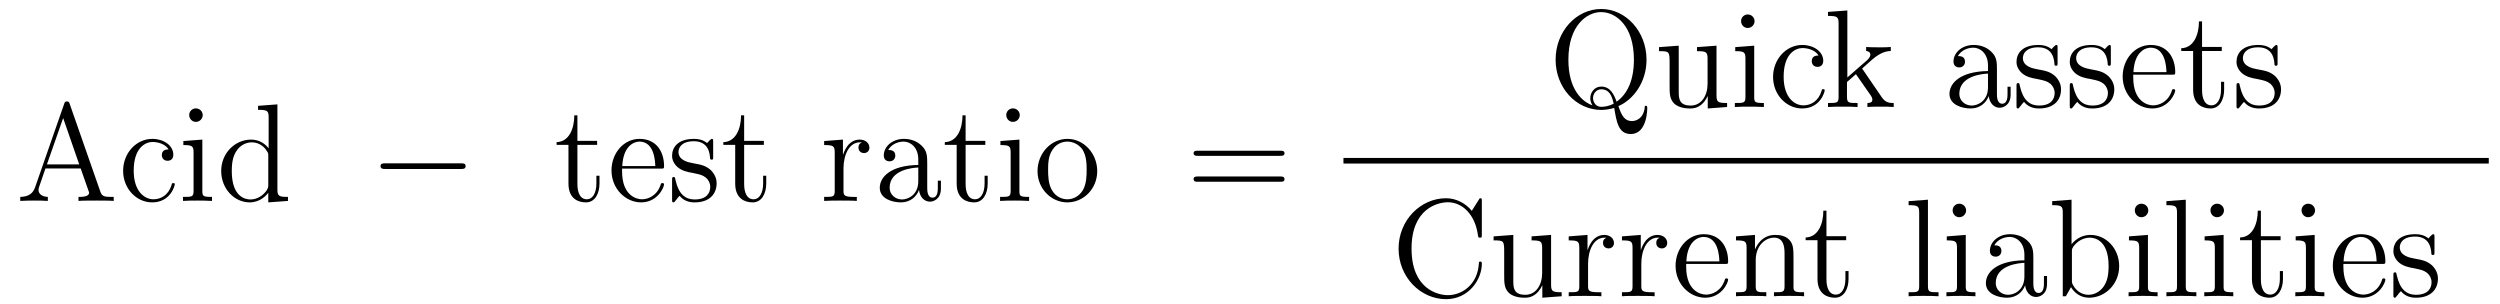 <?xml version='1.0'?>
<!-- This file was generated by dvisvgm 1.9.2 -->
<svg height='26pt' version='1.1' viewBox='0 -26 214 26' width='214pt' xmlns='http://www.w3.org/2000/svg' xmlns:xlink='http://www.w3.org/1999/xlink'>
<g id='page1'>
<g transform='matrix(1 0 0 1 -131 641)'>
<path d='M136.969 -658.098C136.922 -658.238 136.906 -658.316 136.734 -658.316C136.563 -658.316 136.547 -658.269 136.484 -658.082L134 -650.957C133.828 -650.473 133.484 -650.16 132.734 -650.145V-649.801C133.453 -649.832 133.484 -649.832 133.875 -649.832C134.203 -649.832 134.781 -649.832 135.094 -649.801V-650.145C134.594 -650.16 134.297 -650.41 134.297 -650.738C134.297 -650.816 134.297 -650.832 134.344 -650.988L134.891 -652.582H137.906L138.563 -650.707C138.625 -650.566 138.625 -650.535 138.625 -650.504C138.625 -650.145 138.016 -650.145 137.719 -650.145V-649.801C137.984 -649.832 138.922 -649.832 139.266 -649.832C139.594 -649.832 140.453 -649.832 140.734 -649.801V-650.145C139.953 -650.145 139.734 -650.145 139.578 -650.629L136.969 -658.098ZM136.406 -656.895L137.781 -652.926H135.016L136.406 -656.895ZM145.43 -654.207C145.289 -654.207 144.852 -654.207 144.852 -653.723C144.852 -653.441 145.055 -653.238 145.336 -653.238C145.617 -653.238 145.836 -653.394 145.836 -653.754C145.836 -654.551 145.008 -655.113 144.039 -655.113C142.648 -655.113 141.539 -653.879 141.539 -652.379C141.539 -650.848 142.68 -649.676 144.023 -649.676C145.602 -649.676 145.961 -651.113 145.961 -651.223C145.961 -651.332 145.867 -651.332 145.836 -651.332C145.727 -651.332 145.711 -651.285 145.68 -651.144C145.414 -650.301 144.773 -649.941 144.133 -649.941C143.398 -649.941 142.445 -650.582 142.445 -652.395C142.445 -654.363 143.461 -654.848 144.055 -654.848C144.508 -654.848 145.164 -654.676 145.43 -654.207ZM148.352 -657.144C148.352 -657.457 148.102 -657.723 147.758 -657.723C147.461 -657.723 147.195 -657.473 147.195 -657.16C147.195 -656.801 147.477 -656.566 147.758 -656.566C148.133 -656.566 148.352 -656.879 148.352 -657.144ZM146.695 -654.926V-654.582C147.461 -654.582 147.57 -654.504 147.57 -653.926V-650.676C147.57 -650.145 147.445 -650.145 146.664 -650.145V-649.801C147.008 -649.832 147.57 -649.832 147.914 -649.832C148.055 -649.832 148.742 -649.832 149.148 -649.801V-650.145C148.367 -650.145 148.32 -650.207 148.32 -650.676V-655.051L146.695 -654.926ZM153.09 -657.941V-657.598C153.902 -657.598 153.996 -657.519 153.996 -656.926V-654.301C153.746 -654.645 153.231 -655.051 152.496 -655.051C151.121 -655.051 149.934 -653.895 149.934 -652.363C149.934 -650.848 151.059 -649.676 152.371 -649.676C153.277 -649.676 153.809 -650.285 153.965 -650.504V-649.676L155.652 -649.801V-650.145C154.84 -650.145 154.746 -650.223 154.746 -650.816V-658.066L153.09 -657.941ZM153.965 -651.191C153.965 -650.988 153.965 -650.941 153.809 -650.676C153.512 -650.27 153.027 -649.926 152.434 -649.926C152.121 -649.926 150.84 -650.035 150.84 -652.348C150.84 -653.207 150.981 -653.691 151.246 -654.082C151.48 -654.457 151.949 -654.816 152.559 -654.816C153.293 -654.816 153.715 -654.285 153.824 -654.098C153.965 -653.895 153.965 -653.863 153.965 -653.645V-651.191ZM155.988 -649.801' fill-rule='evenodd'/>
<path d='M170.449 -652.535C170.652 -652.535 170.856 -652.535 170.856 -652.785C170.856 -653.019 170.652 -653.019 170.449 -653.019H163.996C163.793 -653.019 163.574 -653.019 163.574 -652.785C163.574 -652.535 163.793 -652.535 163.996 -652.535H170.449ZM171.828 -649.801' fill-rule='evenodd'/>
<path d='M180.426 -654.598H182.113V-654.941H180.426V-657.129H180.16C180.16 -656.004 179.723 -654.863 178.644 -654.832V-654.598H179.66V-651.285C179.66 -649.957 180.535 -649.676 181.16 -649.676C181.926 -649.676 182.316 -650.426 182.316 -651.285V-651.957H182.051V-651.301C182.051 -650.441 181.707 -649.941 181.238 -649.941C180.426 -649.941 180.426 -651.051 180.426 -651.254V-654.598ZM187.547 -652.566C187.812 -652.566 187.844 -652.566 187.844 -652.785C187.844 -654.004 187.188 -655.113 185.75 -655.113C184.391 -655.113 183.344 -653.895 183.344 -652.41C183.344 -650.832 184.563 -649.676 185.875 -649.676C187.297 -649.676 187.844 -650.973 187.844 -651.223C187.844 -651.285 187.781 -651.332 187.703 -651.332C187.609 -651.332 187.578 -651.285 187.563 -651.223C187.25 -650.223 186.453 -649.941 185.953 -649.941C185.453 -649.941 184.25 -650.285 184.25 -652.332V-652.566H187.547ZM184.266 -652.785C184.359 -654.66 185.406 -654.879 185.734 -654.879C187.016 -654.879 187.078 -653.191 187.094 -652.785H184.266ZM192.047 -654.848C192.047 -655.051 192.047 -655.113 191.937 -655.113C191.844 -655.113 191.609 -654.848 191.531 -654.754C191.156 -655.051 190.781 -655.113 190.406 -655.113C188.969 -655.113 188.531 -654.332 188.531 -653.676C188.531 -653.551 188.531 -653.129 188.984 -652.707C189.375 -652.379 189.781 -652.285 190.328 -652.191C190.984 -652.051 191.125 -652.02 191.438 -651.785C191.641 -651.598 191.797 -651.332 191.797 -651.004C191.797 -650.488 191.5 -649.926 190.453 -649.926C189.672 -649.926 189.094 -650.379 188.828 -651.566C188.781 -651.785 188.781 -651.785 188.766 -651.801C188.75 -651.848 188.703 -651.848 188.672 -651.848C188.531 -651.848 188.531 -651.785 188.531 -651.582V-649.957C188.531 -649.738 188.531 -649.676 188.656 -649.676C188.719 -649.676 188.719 -649.691 188.922 -649.941C188.984 -650.019 188.984 -650.051 189.172 -650.238C189.625 -649.676 190.266 -649.676 190.469 -649.676C191.719 -649.676 192.343 -650.379 192.343 -651.316C192.343 -651.957 191.937 -652.332 191.844 -652.441C191.406 -652.816 191.078 -652.895 190.297 -653.035C189.938 -653.098 189.078 -653.27 189.078 -653.988C189.078 -654.348 189.328 -654.91 190.391 -654.91C191.688 -654.91 191.766 -653.801 191.781 -653.426C191.797 -653.332 191.891 -653.332 191.922 -653.332C192.047 -653.332 192.047 -653.394 192.047 -653.598V-654.848ZM194.699 -654.598H196.387V-654.941H194.699V-657.129H194.434C194.434 -656.004 193.996 -654.863 192.918 -654.832V-654.598H193.933V-651.285C193.933 -649.957 194.808 -649.676 195.433 -649.676C196.199 -649.676 196.59 -650.426 196.59 -651.285V-651.957H196.325V-651.301C196.325 -650.441 195.98 -649.941 195.511 -649.941C194.699 -649.941 194.699 -651.051 194.699 -651.254V-654.598ZM197.258 -649.801' fill-rule='evenodd'/>
<path d='M203.203 -652.582C203.203 -653.738 203.688 -654.816 204.61 -654.816C204.703 -654.816 204.719 -654.816 204.766 -654.801C204.672 -654.754 204.485 -654.691 204.485 -654.363C204.485 -654.02 204.766 -653.895 204.953 -653.895C205.188 -653.895 205.422 -654.051 205.422 -654.363C205.422 -654.723 205.109 -655.051 204.594 -655.051C203.578 -655.051 203.234 -653.957 203.156 -653.738V-655.051L201.547 -654.926V-654.582C202.36 -654.582 202.453 -654.504 202.453 -653.91V-650.676C202.453 -650.145 202.328 -650.145 201.547 -650.145V-649.801C201.89 -649.832 202.547 -649.832 202.907 -649.832C203.219 -649.832 204.062 -649.832 204.343 -649.801V-650.145H204.109C203.234 -650.145 203.203 -650.285 203.203 -650.707V-652.582ZM210.371 -652.988C210.371 -653.629 210.371 -654.098 209.856 -654.566C209.434 -654.957 208.902 -655.113 208.372 -655.113C207.402 -655.113 206.652 -654.473 206.652 -653.691C206.652 -653.348 206.872 -653.191 207.152 -653.191C207.433 -653.191 207.637 -653.394 207.637 -653.676C207.637 -654.16 207.215 -654.16 207.028 -654.16C207.308 -654.66 207.871 -654.879 208.356 -654.879C208.902 -654.879 209.605 -654.426 209.605 -653.348V-652.879C207.215 -652.848 206.309 -651.832 206.309 -650.926C206.309 -649.973 207.402 -649.676 208.121 -649.676C208.918 -649.676 209.449 -650.16 209.668 -650.738C209.73 -650.176 210.09 -649.738 210.606 -649.738C210.856 -649.738 211.543 -649.91 211.543 -650.863V-651.535H211.277V-650.863C211.277 -650.176 210.996 -650.082 210.824 -650.082C210.371 -650.082 210.371 -650.723 210.371 -650.895V-652.988ZM209.605 -651.488C209.605 -650.316 208.73 -649.926 208.214 -649.926C207.637 -649.926 207.152 -650.348 207.152 -650.926C207.152 -652.488 209.168 -652.644 209.605 -652.66V-651.488ZM213.656 -654.598H215.344V-654.941H213.656V-657.129H213.391C213.391 -656.004 212.953 -654.863 211.876 -654.832V-654.598H212.891V-651.285C212.891 -649.957 213.766 -649.676 214.391 -649.676C215.156 -649.676 215.546 -650.426 215.546 -651.285V-651.957H215.281V-651.301C215.281 -650.441 214.938 -649.941 214.469 -649.941C213.656 -649.941 213.656 -651.051 213.656 -651.254V-654.598ZM218.293 -657.144C218.293 -657.457 218.042 -657.723 217.699 -657.723C217.403 -657.723 217.136 -657.473 217.136 -657.16C217.136 -656.801 217.418 -656.566 217.699 -656.566C218.075 -656.566 218.293 -656.879 218.293 -657.144ZM216.637 -654.926V-654.582C217.403 -654.582 217.512 -654.504 217.512 -653.926V-650.676C217.512 -650.145 217.387 -650.145 216.606 -650.145V-649.801C216.949 -649.832 217.512 -649.832 217.855 -649.832C217.996 -649.832 218.683 -649.832 219.09 -649.801V-650.145C218.309 -650.145 218.262 -650.207 218.262 -650.676V-655.051L216.637 -654.926ZM224.922 -652.348C224.922 -653.895 223.75 -655.113 222.376 -655.113C220.938 -655.113 219.812 -653.848 219.812 -652.348C219.812 -650.832 221 -649.676 222.359 -649.676C223.765 -649.676 224.922 -650.848 224.922 -652.348ZM222.376 -649.941C221.938 -649.941 221.39 -650.129 221.047 -650.723C220.734 -651.254 220.718 -651.957 220.718 -652.457C220.718 -652.91 220.718 -653.645 221.094 -654.176C221.422 -654.691 221.938 -654.879 222.359 -654.879C222.828 -654.879 223.328 -654.66 223.656 -654.207C224.016 -653.645 224.016 -652.895 224.016 -652.457C224.016 -652.035 224.016 -651.301 223.703 -650.738C223.375 -650.176 222.828 -649.941 222.376 -649.941ZM225.332 -649.801' fill-rule='evenodd'/>
<path d='M240.578 -653.66C240.75 -653.66 240.953 -653.66 240.953 -653.879S240.75 -654.098 240.578 -654.098H233.562C233.39 -654.098 233.172 -654.098 233.172 -653.895C233.172 -653.66 233.375 -653.66 233.562 -653.66H240.578ZM240.578 -651.441C240.75 -651.441 240.953 -651.441 240.953 -651.66C240.953 -651.894 240.75 -651.894 240.578 -651.894H233.562C233.39 -651.894 233.172 -651.894 233.172 -651.676C233.172 -651.441 233.375 -651.441 233.562 -651.441H240.578ZM241.649 -649.801' fill-rule='evenodd'/>
<path d='M269.536 -657.918C270.816 -658.465 271.942 -659.965 271.942 -661.887C271.942 -664.356 270.128 -666.231 268.067 -666.231C265.942 -666.231 264.16 -664.324 264.16 -661.887C264.16 -659.481 265.926 -657.59 268.067 -657.59C268.457 -657.59 268.864 -657.668 269.176 -657.762C269.378 -656.559 269.536 -655.527 270.598 -655.527C271.988 -655.527 272.004 -657.621 272.004 -657.715C272.004 -657.84 272.004 -657.949 271.895 -657.949C271.786 -657.949 271.786 -657.871 271.786 -657.777C271.692 -656.918 271.114 -656.637 270.691 -656.637C270.082 -656.637 269.816 -657.074 269.536 -657.918ZM267.317 -657.981C266.442 -658.293 265.254 -659.324 265.254 -661.887C265.254 -664.855 266.863 -665.965 268.051 -665.965C269.3 -665.965 270.863 -664.824 270.863 -661.887C270.863 -660.184 270.332 -658.965 269.378 -658.293C269.176 -658.887 268.848 -659.59 268.067 -659.59C267.473 -659.59 267.128 -659.074 267.128 -658.59C267.128 -658.262 267.301 -658.012 267.317 -657.981ZM269.129 -658.121C268.77 -657.934 268.379 -657.855 268.067 -657.855C267.551 -657.855 267.364 -658.324 267.364 -658.605C267.364 -658.949 267.613 -659.355 268.067 -659.355C268.754 -659.355 268.988 -658.793 269.129 -658.121ZM276.262 -662.965V-662.621C277.074 -662.621 277.168 -662.543 277.168 -661.949V-659.824C277.168 -658.809 276.637 -657.965 275.73 -657.965C274.762 -657.965 274.699 -658.512 274.699 -659.152V-663.09L273.012 -662.965V-662.621C273.918 -662.621 273.918 -662.59 273.918 -661.527V-659.73C273.918 -658.996 273.918 -658.574 274.277 -658.168C274.574 -657.871 275.059 -657.715 275.668 -657.715C275.872 -657.715 276.246 -657.715 276.653 -658.059C276.996 -658.34 277.183 -658.793 277.183 -658.793V-657.715L278.84 -657.84V-658.184C278.042 -658.184 277.933 -658.262 277.933 -658.855V-663.09L276.262 -662.965ZM281.191 -665.184C281.191 -665.496 280.942 -665.762 280.597 -665.762C280.301 -665.762 280.036 -665.512 280.036 -665.199C280.036 -664.84 280.316 -664.605 280.597 -664.605C280.973 -664.605 281.191 -664.918 281.191 -665.184ZM279.535 -662.965V-662.621C280.301 -662.621 280.41 -662.543 280.41 -661.965V-658.715C280.41 -658.184 280.285 -658.184 279.504 -658.184V-657.84C279.847 -657.871 280.41 -657.871 280.754 -657.871C280.895 -657.871 281.582 -657.871 281.988 -657.84V-658.184C281.207 -658.184 281.16 -658.246 281.16 -658.715V-663.09L279.535 -662.965ZM286.664 -662.246C286.524 -662.246 286.086 -662.246 286.086 -661.762C286.086 -661.48 286.289 -661.277 286.571 -661.277C286.852 -661.277 287.07 -661.434 287.07 -661.793C287.07 -662.59 286.242 -663.152 285.274 -663.152C283.883 -663.152 282.774 -661.918 282.774 -660.418C282.774 -658.887 283.914 -657.715 285.258 -657.715C286.836 -657.715 287.195 -659.152 287.195 -659.262C287.195 -659.371 287.101 -659.371 287.07 -659.371C286.961 -659.371 286.945 -659.324 286.914 -659.184C286.649 -658.34 286.008 -657.981 285.367 -657.981C284.633 -657.981 283.68 -658.621 283.68 -660.434C283.68 -662.402 284.695 -662.887 285.289 -662.887C285.742 -662.887 286.398 -662.715 286.664 -662.246ZM287.508 -657.84' fill-rule='evenodd'/>
<path d='M290.492 -660.996C290.492 -661.012 290.399 -661.105 290.399 -661.121C290.399 -661.152 291.149 -661.793 291.242 -661.887C292.07 -662.605 292.602 -662.621 292.852 -662.637V-662.98C292.602 -662.949 292.304 -662.949 291.946 -662.949C291.632 -662.949 291.024 -662.949 290.742 -662.98V-662.637C290.945 -662.621 291.102 -662.512 291.102 -662.324C291.102 -662.09 290.851 -661.871 290.851 -661.871L289.133 -660.371V-666.105L287.477 -665.98V-665.637C288.289 -665.637 288.383 -665.559 288.383 -664.965V-658.715C288.383 -658.184 288.258 -658.184 287.477 -658.184V-657.84C287.82 -657.871 288.383 -657.871 288.742 -657.871C289.102 -657.871 289.68 -657.871 290.008 -657.84V-658.184C289.242 -658.184 289.102 -658.184 289.102 -658.715V-659.98L289.867 -660.652L291.008 -659.012C291.196 -658.762 291.274 -658.621 291.274 -658.465C291.274 -658.246 291.102 -658.184 290.851 -658.184V-657.84C291.149 -657.871 291.742 -657.871 292.055 -657.871C292.571 -657.871 292.602 -657.871 293.101 -657.84V-658.184C292.789 -658.184 292.414 -658.184 292.086 -658.668L290.492 -660.996ZM293.266 -657.84' fill-rule='evenodd'/>
<path d='M301.938 -661.027C301.938 -661.668 301.938 -662.137 301.422 -662.605C301 -662.996 300.469 -663.152 299.938 -663.152C298.969 -663.152 298.219 -662.512 298.219 -661.731C298.219 -661.387 298.438 -661.23 298.718 -661.23C299 -661.23 299.203 -661.434 299.203 -661.715C299.203 -662.199 298.781 -662.199 298.594 -662.199C298.876 -662.699 299.437 -662.918 299.922 -662.918C300.469 -662.918 301.172 -662.465 301.172 -661.387V-660.918C298.781 -660.887 297.875 -659.871 297.875 -658.965C297.875 -658.012 298.969 -657.715 299.688 -657.715C300.485 -657.715 301.015 -658.199 301.235 -658.777C301.297 -658.215 301.656 -657.777 302.172 -657.777C302.422 -657.777 303.109 -657.949 303.109 -658.902V-659.574H302.844V-658.902C302.844 -658.215 302.562 -658.121 302.39 -658.121C301.938 -658.121 301.938 -658.762 301.938 -658.934V-661.027ZM301.172 -659.527C301.172 -658.356 300.296 -657.965 299.782 -657.965C299.203 -657.965 298.718 -658.387 298.718 -658.965C298.718 -660.527 300.734 -660.684 301.172 -660.699V-659.527ZM307.129 -662.887C307.129 -663.09 307.129 -663.152 307.02 -663.152C306.925 -663.152 306.691 -662.887 306.613 -662.793C306.239 -663.09 305.863 -663.152 305.489 -663.152C304.051 -663.152 303.613 -662.371 303.613 -661.715C303.613 -661.59 303.613 -661.168 304.067 -660.746C304.457 -660.418 304.864 -660.324 305.41 -660.231C306.066 -660.09 306.208 -660.059 306.52 -659.824C306.722 -659.637 306.878 -659.371 306.878 -659.043C306.878 -658.527 306.582 -657.965 305.536 -657.965C304.754 -657.965 304.176 -658.418 303.91 -659.605C303.863 -659.824 303.863 -659.824 303.847 -659.84C303.832 -659.887 303.785 -659.887 303.754 -659.887C303.613 -659.887 303.613 -659.824 303.613 -659.621V-657.996C303.613 -657.777 303.613 -657.715 303.738 -657.715C303.8 -657.715 303.8 -657.73 304.004 -657.981C304.067 -658.059 304.067 -658.09 304.254 -658.277C304.708 -657.715 305.347 -657.715 305.551 -657.715C306.8 -657.715 307.426 -658.418 307.426 -659.355C307.426 -659.996 307.02 -660.371 306.925 -660.48C306.488 -660.855 306.16 -660.934 305.378 -661.074C305.02 -661.137 304.16 -661.309 304.16 -662.027C304.16 -662.387 304.41 -662.949 305.473 -662.949C306.769 -662.949 306.847 -661.84 306.863 -661.465C306.878 -661.371 306.973 -661.371 307.004 -661.371C307.129 -661.371 307.129 -661.434 307.129 -661.637V-662.887ZM311.688 -662.887C311.688 -663.09 311.688 -663.152 311.578 -663.152C311.484 -663.152 311.25 -662.887 311.172 -662.793C310.796 -663.09 310.422 -663.152 310.046 -663.152C308.609 -663.152 308.172 -662.371 308.172 -661.715C308.172 -661.59 308.172 -661.168 308.626 -660.746C309.016 -660.418 309.422 -660.324 309.968 -660.231C310.625 -660.09 310.765 -660.059 311.078 -659.824C311.281 -659.637 311.437 -659.371 311.437 -659.043C311.437 -658.527 311.141 -657.965 310.093 -657.965C309.312 -657.965 308.735 -658.418 308.468 -659.605C308.422 -659.824 308.422 -659.824 308.406 -659.84C308.39 -659.887 308.344 -659.887 308.312 -659.887C308.172 -659.887 308.172 -659.824 308.172 -659.621V-657.996C308.172 -657.777 308.172 -657.715 308.297 -657.715C308.359 -657.715 308.359 -657.73 308.562 -657.981C308.626 -658.059 308.626 -658.09 308.813 -658.277C309.265 -657.715 309.906 -657.715 310.109 -657.715C311.359 -657.715 311.984 -658.418 311.984 -659.355C311.984 -659.996 311.578 -660.371 311.484 -660.48C311.047 -660.855 310.718 -660.934 309.937 -661.074C309.578 -661.137 308.719 -661.309 308.719 -662.027C308.719 -662.387 308.969 -662.949 310.031 -662.949C311.328 -662.949 311.406 -661.84 311.422 -661.465C311.437 -661.371 311.531 -661.371 311.562 -661.371C311.688 -661.371 311.688 -661.434 311.688 -661.637V-662.887ZM316.902 -660.606C317.168 -660.606 317.2 -660.606 317.2 -660.824C317.2 -662.043 316.543 -663.152 315.106 -663.152C313.746 -663.152 312.7 -661.934 312.7 -660.449C312.7 -658.871 313.918 -657.715 315.23 -657.715C316.652 -657.715 317.2 -659.012 317.2 -659.262C317.2 -659.324 317.137 -659.371 317.059 -659.371C316.964 -659.371 316.933 -659.324 316.918 -659.262C316.606 -658.262 315.809 -657.981 315.308 -657.981C314.809 -657.981 313.606 -658.324 313.606 -660.371V-660.606H316.902ZM313.621 -660.824C313.715 -662.699 314.761 -662.918 315.09 -662.918C316.372 -662.918 316.434 -661.23 316.45 -660.824H313.621ZM319.496 -662.637H321.184V-662.98H319.496V-665.168H319.23C319.23 -664.043 318.793 -662.902 317.714 -662.871V-662.637H318.731V-659.324C318.731 -657.996 319.606 -657.715 320.231 -657.715C320.996 -657.715 321.386 -658.465 321.386 -659.324V-659.996H321.121V-659.34C321.121 -658.48 320.777 -657.981 320.309 -657.981C319.496 -657.981 319.496 -659.09 319.496 -659.293V-662.637ZM325.961 -662.887C325.961 -663.09 325.961 -663.152 325.852 -663.152C325.758 -663.152 325.524 -662.887 325.445 -662.793C325.07 -663.09 324.695 -663.152 324.32 -663.152C322.883 -663.152 322.445 -662.371 322.445 -661.715C322.445 -661.59 322.445 -661.168 322.898 -660.746C323.29 -660.418 323.695 -660.324 324.242 -660.231C324.899 -660.09 325.039 -660.059 325.351 -659.824C325.555 -659.637 325.711 -659.371 325.711 -659.043C325.711 -658.527 325.414 -657.965 324.367 -657.965C323.586 -657.965 323.008 -658.418 322.742 -659.605C322.696 -659.824 322.696 -659.824 322.68 -659.84C322.664 -659.887 322.618 -659.887 322.586 -659.887C322.445 -659.887 322.445 -659.824 322.445 -659.621V-657.996C322.445 -657.777 322.445 -657.715 322.571 -657.715C322.633 -657.715 322.633 -657.73 322.836 -657.981C322.898 -658.059 322.898 -658.09 323.086 -658.277C323.539 -657.715 324.18 -657.715 324.383 -657.715C325.633 -657.715 326.258 -658.418 326.258 -659.355C326.258 -659.996 325.852 -660.371 325.758 -660.48C325.32 -660.855 324.992 -660.934 324.211 -661.074C323.851 -661.137 322.992 -661.309 322.992 -662.027C322.992 -662.387 323.243 -662.949 324.305 -662.949C325.602 -662.949 325.68 -661.84 325.696 -661.465C325.711 -661.371 325.805 -661.371 325.836 -661.371C325.961 -661.371 325.961 -661.434 325.961 -661.637V-662.887ZM326.614 -657.84' fill-rule='evenodd'/>
<path d='M246 -653H344.039V-653.481H246'/>
<path d='M257.844 -649.766C257.844 -649.969 257.844 -650.031 257.735 -650.031C257.657 -650.031 257.641 -650.016 257.578 -649.891L256.985 -648.953C256.453 -649.609 255.641 -650.031 254.782 -650.031C252.61 -650.031 250.718 -648.156 250.718 -645.719C250.718 -643.25 252.625 -641.391 254.782 -641.391C256.734 -641.391 257.844 -643.094 257.844 -644.406C257.844 -644.531 257.844 -644.609 257.719 -644.609C257.593 -644.609 257.593 -644.547 257.593 -644.469C257.484 -642.578 256.093 -641.734 254.938 -641.734C254.11 -641.734 251.828 -642.234 251.828 -645.719C251.828 -649.156 254.078 -649.687 254.938 -649.687C256.188 -649.687 257.281 -648.625 257.515 -646.844C257.546 -646.687 257.546 -646.656 257.688 -646.656C257.844 -646.656 257.844 -646.687 257.844 -646.938V-649.766ZM262.102 -646.766V-646.422C262.914 -646.422 263.008 -646.344 263.008 -645.75V-643.625C263.008 -642.609 262.476 -641.766 261.57 -641.766C260.602 -641.766 260.539 -642.312 260.539 -642.953V-646.891L258.852 -646.766V-646.422C259.758 -646.422 259.758 -646.391 259.758 -645.328V-643.531C259.758 -642.797 259.758 -642.375 260.117 -641.969C260.414 -641.672 260.898 -641.516 261.508 -641.516C261.71 -641.516 262.086 -641.516 262.492 -641.859C262.836 -642.141 263.023 -642.594 263.023 -642.594V-641.516L264.679 -641.641V-641.984C263.882 -641.984 263.773 -642.063 263.773 -642.656V-646.891L262.102 -646.766ZM266.938 -644.422C266.938 -645.578 267.422 -646.656 268.344 -646.656C268.438 -646.656 268.453 -646.656 268.5 -646.641C268.406 -646.594 268.219 -646.531 268.219 -646.203C268.219 -645.859 268.5 -645.734 268.687 -645.734C268.922 -645.734 269.156 -645.891 269.156 -646.203C269.156 -646.563 268.843 -646.891 268.328 -646.891C267.312 -646.891 266.969 -645.797 266.891 -645.578V-646.891L265.282 -646.766V-646.422C266.094 -646.422 266.188 -646.344 266.188 -645.75V-642.516C266.188 -641.984 266.063 -641.984 265.282 -641.984V-641.641C265.625 -641.672 266.281 -641.672 266.641 -641.672C266.953 -641.672 267.797 -641.672 268.078 -641.641V-641.984H267.844C266.969 -641.984 266.938 -642.125 266.938 -642.547V-644.422ZM271.496 -644.422C271.496 -645.578 271.98 -646.656 272.903 -646.656C272.996 -646.656 273.012 -646.656 273.059 -646.641C272.965 -646.594 272.777 -646.531 272.777 -646.203C272.777 -645.859 273.059 -645.734 273.246 -645.734C273.48 -645.734 273.715 -645.891 273.715 -646.203C273.715 -646.563 273.402 -646.891 272.887 -646.891C271.871 -646.891 271.528 -645.797 271.45 -645.578V-646.891L269.84 -646.766V-646.422C270.653 -646.422 270.746 -646.344 270.746 -645.75V-642.516C270.746 -641.984 270.622 -641.984 269.84 -641.984V-641.641C270.184 -641.672 270.84 -641.672 271.199 -641.672C271.512 -641.672 272.356 -641.672 272.636 -641.641V-641.984H272.402C271.528 -641.984 271.496 -642.125 271.496 -642.547V-644.422ZM278.633 -644.406C278.898 -644.406 278.929 -644.406 278.929 -644.625C278.929 -645.844 278.274 -646.953 276.836 -646.953C275.477 -646.953 274.429 -645.734 274.429 -644.25C274.429 -642.672 275.648 -641.516 276.961 -641.516C278.383 -641.516 278.929 -642.813 278.929 -643.062C278.929 -643.125 278.867 -643.172 278.789 -643.172C278.695 -643.172 278.664 -643.125 278.648 -643.062C278.336 -642.063 277.54 -641.781 277.039 -641.781C276.539 -641.781 275.336 -642.125 275.336 -644.172V-644.406H278.633ZM275.352 -644.625C275.446 -646.5 276.492 -646.719 276.821 -646.719C278.101 -646.719 278.164 -645.031 278.179 -644.625H275.352ZM284.524 -644.531C284.524 -645.641 284.524 -645.984 284.258 -646.359C283.914 -646.828 283.351 -646.891 282.946 -646.891C281.789 -646.891 281.336 -645.906 281.242 -645.672H281.226V-646.891L279.601 -646.766V-646.422C280.414 -646.422 280.508 -646.344 280.508 -645.75V-642.516C280.508 -641.984 280.382 -641.984 279.601 -641.984V-641.641C279.914 -641.672 280.555 -641.672 280.898 -641.672C281.242 -641.672 281.882 -641.672 282.196 -641.641V-641.984C281.43 -641.984 281.29 -641.984 281.29 -642.516V-644.734C281.29 -645.984 282.118 -646.656 282.852 -646.656C283.586 -646.656 283.758 -646.047 283.758 -645.328V-642.516C283.758 -641.984 283.633 -641.984 282.852 -641.984V-641.641C283.164 -641.672 283.805 -641.672 284.132 -641.672C284.477 -641.672 285.133 -641.672 285.43 -641.641V-641.984C284.836 -641.984 284.539 -641.984 284.524 -642.344V-644.531ZM285.703 -641.641' fill-rule='evenodd'/>
<path d='M287.344 -646.437H289.031V-646.781H287.344V-648.969H287.078C287.078 -647.844 286.64 -646.703 285.563 -646.672V-646.437H286.578V-643.125C286.578 -641.797 287.453 -641.516 288.078 -641.516C288.844 -641.516 289.235 -642.266 289.235 -643.125V-643.797H288.968V-643.141C288.968 -642.281 288.625 -641.781 288.156 -641.781C287.344 -641.781 287.344 -642.891 287.344 -643.094V-646.437ZM289.902 -641.641' fill-rule='evenodd'/>
<path d='M296.032 -649.906L294.376 -649.781V-649.437C295.188 -649.437 295.282 -649.359 295.282 -648.766V-642.516C295.282 -641.984 295.157 -641.984 294.376 -641.984V-641.641C294.719 -641.672 295.297 -641.672 295.656 -641.672C296.016 -641.672 296.609 -641.672 296.938 -641.641V-641.984C296.172 -641.984 296.032 -641.984 296.032 -642.516V-649.906ZM299.3 -648.984C299.3 -649.297 299.051 -649.563 298.708 -649.563C298.41 -649.563 298.145 -649.312 298.145 -649C298.145 -648.641 298.426 -648.406 298.708 -648.406C299.082 -648.406 299.3 -648.719 299.3 -648.984ZM297.644 -646.766V-646.422C298.41 -646.422 298.519 -646.344 298.519 -645.766V-642.516C298.519 -641.984 298.394 -641.984 297.613 -641.984V-641.641C297.958 -641.672 298.519 -641.672 298.864 -641.672C299.004 -641.672 299.692 -641.672 300.097 -641.641V-641.984C299.316 -641.984 299.269 -642.047 299.269 -642.516V-646.891L297.644 -646.766ZM305.054 -644.828C305.054 -645.469 305.054 -645.937 304.54 -646.406C304.117 -646.797 303.586 -646.953 303.055 -646.953C302.086 -646.953 301.336 -646.312 301.336 -645.531C301.336 -645.187 301.555 -645.031 301.836 -645.031S302.321 -645.234 302.321 -645.516C302.321 -646 301.898 -646 301.711 -646C301.992 -646.5 302.555 -646.719 303.04 -646.719C303.586 -646.719 304.289 -646.266 304.289 -645.187V-644.719C301.898 -644.688 300.992 -643.672 300.992 -642.766C300.992 -641.812 302.086 -641.516 302.804 -641.516C303.601 -641.516 304.133 -642 304.351 -642.578C304.414 -642.016 304.774 -641.578 305.29 -641.578C305.539 -641.578 306.227 -641.75 306.227 -642.703V-643.375H305.96V-642.703C305.96 -642.016 305.68 -641.922 305.508 -641.922C305.054 -641.922 305.054 -642.562 305.054 -642.734V-644.828ZM304.289 -643.328C304.289 -642.156 303.414 -641.766 302.898 -641.766C302.321 -641.766 301.836 -642.187 301.836 -642.766C301.836 -644.328 303.852 -644.484 304.289 -644.5V-643.328ZM308.324 -649.906L306.668 -649.781V-649.437C307.481 -649.437 307.574 -649.359 307.574 -648.766V-641.641H307.84C307.886 -641.734 308.231 -642.328 308.278 -642.422C308.543 -641.969 309.059 -641.516 309.824 -641.516C311.2 -641.516 312.402 -642.672 312.402 -644.219C312.402 -645.734 311.278 -646.891 309.949 -646.891C309.293 -646.891 308.73 -646.594 308.324 -646.094V-649.906ZM308.356 -645.453C308.356 -645.672 308.356 -645.687 308.48 -645.891C308.777 -646.312 309.293 -646.656 309.887 -646.656C310.23 -646.656 311.496 -646.516 311.496 -644.234C311.496 -643.422 311.371 -642.922 311.09 -642.5C310.84 -642.125 310.372 -641.766 309.778 -641.766C309.137 -641.766 308.714 -642.172 308.512 -642.5C308.356 -642.75 308.356 -642.797 308.356 -643V-645.453ZM314.894 -648.984C314.894 -649.297 314.645 -649.563 314.3 -649.563C314.004 -649.563 313.739 -649.312 313.739 -649C313.739 -648.641 314.02 -648.406 314.3 -648.406C314.676 -648.406 314.894 -648.719 314.894 -648.984ZM313.238 -646.766V-646.422C314.004 -646.422 314.113 -646.344 314.113 -645.766V-642.516C314.113 -641.984 313.988 -641.984 313.207 -641.984V-641.641C313.55 -641.672 314.113 -641.672 314.458 -641.672C314.598 -641.672 315.286 -641.672 315.691 -641.641V-641.984C314.91 -641.984 314.863 -642.047 314.863 -642.516V-646.891L313.238 -646.766ZM318.102 -649.906L316.445 -649.781V-649.437C317.258 -649.437 317.352 -649.359 317.352 -648.766V-642.516C317.352 -641.984 317.226 -641.984 316.445 -641.984V-641.641C316.789 -641.672 317.368 -641.672 317.726 -641.672C318.086 -641.672 318.679 -641.672 319.008 -641.641V-641.984C318.242 -641.984 318.102 -641.984 318.102 -642.516V-649.906ZM321.371 -648.984C321.371 -649.297 321.121 -649.563 320.777 -649.563C320.48 -649.563 320.215 -649.312 320.215 -649C320.215 -648.641 320.496 -648.406 320.777 -648.406C321.152 -648.406 321.371 -648.719 321.371 -648.984ZM319.715 -646.766V-646.422C320.48 -646.422 320.59 -646.344 320.59 -645.766V-642.516C320.59 -641.984 320.465 -641.984 319.684 -641.984V-641.641C320.027 -641.672 320.59 -641.672 320.934 -641.672C321.074 -641.672 321.762 -641.672 322.168 -641.641V-641.984C321.386 -641.984 321.34 -642.047 321.34 -642.516V-646.891L319.715 -646.766ZM324.532 -646.437H326.219V-646.781H324.532V-648.969H324.265C324.265 -647.844 323.828 -646.703 322.75 -646.672V-646.437H323.766V-643.125C323.766 -641.797 324.641 -641.516 325.266 -641.516C326.032 -641.516 326.422 -642.266 326.422 -643.125V-643.797H326.156V-643.141C326.156 -642.281 325.812 -641.781 325.344 -641.781C324.532 -641.781 324.532 -642.891 324.532 -643.094V-646.437ZM329.168 -648.984C329.168 -649.297 328.918 -649.563 328.574 -649.563C328.277 -649.563 328.012 -649.312 328.012 -649C328.012 -648.641 328.292 -648.406 328.574 -648.406C328.949 -648.406 329.168 -648.719 329.168 -648.984ZM327.511 -646.766V-646.422C328.277 -646.422 328.387 -646.344 328.387 -645.766V-642.516C328.387 -641.984 328.261 -641.984 327.48 -641.984V-641.641C327.824 -641.672 328.387 -641.672 328.73 -641.672C328.871 -641.672 329.558 -641.672 329.965 -641.641V-641.984C329.184 -641.984 329.137 -642.047 329.137 -642.516V-646.891L327.511 -646.766ZM334.891 -644.406C335.156 -644.406 335.188 -644.406 335.188 -644.625C335.188 -645.844 334.531 -646.953 333.094 -646.953C331.734 -646.953 330.688 -645.734 330.688 -644.25C330.688 -642.672 331.907 -641.516 333.218 -641.516C334.64 -641.516 335.188 -642.813 335.188 -643.062C335.188 -643.125 335.125 -643.172 335.047 -643.172C334.954 -643.172 334.922 -643.125 334.907 -643.062C334.594 -642.063 333.797 -641.781 333.296 -641.781C332.797 -641.781 331.594 -642.125 331.594 -644.172V-644.406H334.891ZM331.609 -644.625C331.703 -646.5 332.75 -646.719 333.078 -646.719C334.36 -646.719 334.422 -645.031 334.438 -644.625H331.609ZM339.391 -646.687C339.391 -646.891 339.391 -646.953 339.281 -646.953C339.187 -646.953 338.953 -646.687 338.875 -646.594C338.5 -646.891 338.125 -646.953 337.75 -646.953C336.312 -646.953 335.875 -646.172 335.875 -645.516C335.875 -645.391 335.875 -644.969 336.328 -644.547C336.719 -644.219 337.126 -644.125 337.672 -644.031C338.328 -643.891 338.468 -643.859 338.782 -643.625C338.984 -643.437 339.14 -643.172 339.14 -642.844C339.14 -642.328 338.844 -641.766 337.796 -641.766C337.015 -641.766 336.438 -642.219 336.172 -643.406C336.125 -643.625 336.125 -643.625 336.109 -643.641C336.094 -643.687 336.047 -643.687 336.016 -643.687C335.875 -643.687 335.875 -643.625 335.875 -643.422V-641.797C335.875 -641.578 335.875 -641.516 336 -641.516C336.062 -641.516 336.062 -641.531 336.265 -641.781C336.328 -641.859 336.328 -641.891 336.516 -642.078C336.968 -641.516 337.609 -641.516 337.812 -641.516C339.062 -641.516 339.688 -642.219 339.688 -643.156C339.688 -643.797 339.281 -644.172 339.187 -644.281C338.75 -644.656 338.422 -644.734 337.64 -644.875C337.282 -644.937 336.422 -645.109 336.422 -645.828C336.422 -646.188 336.672 -646.75 337.734 -646.75C339.031 -646.75 339.109 -645.641 339.125 -645.266C339.14 -645.172 339.234 -645.172 339.265 -645.172C339.391 -645.172 339.391 -645.234 339.391 -645.438V-646.687ZM340.043 -641.641' fill-rule='evenodd'/>
</g>
</g>
</svg>
